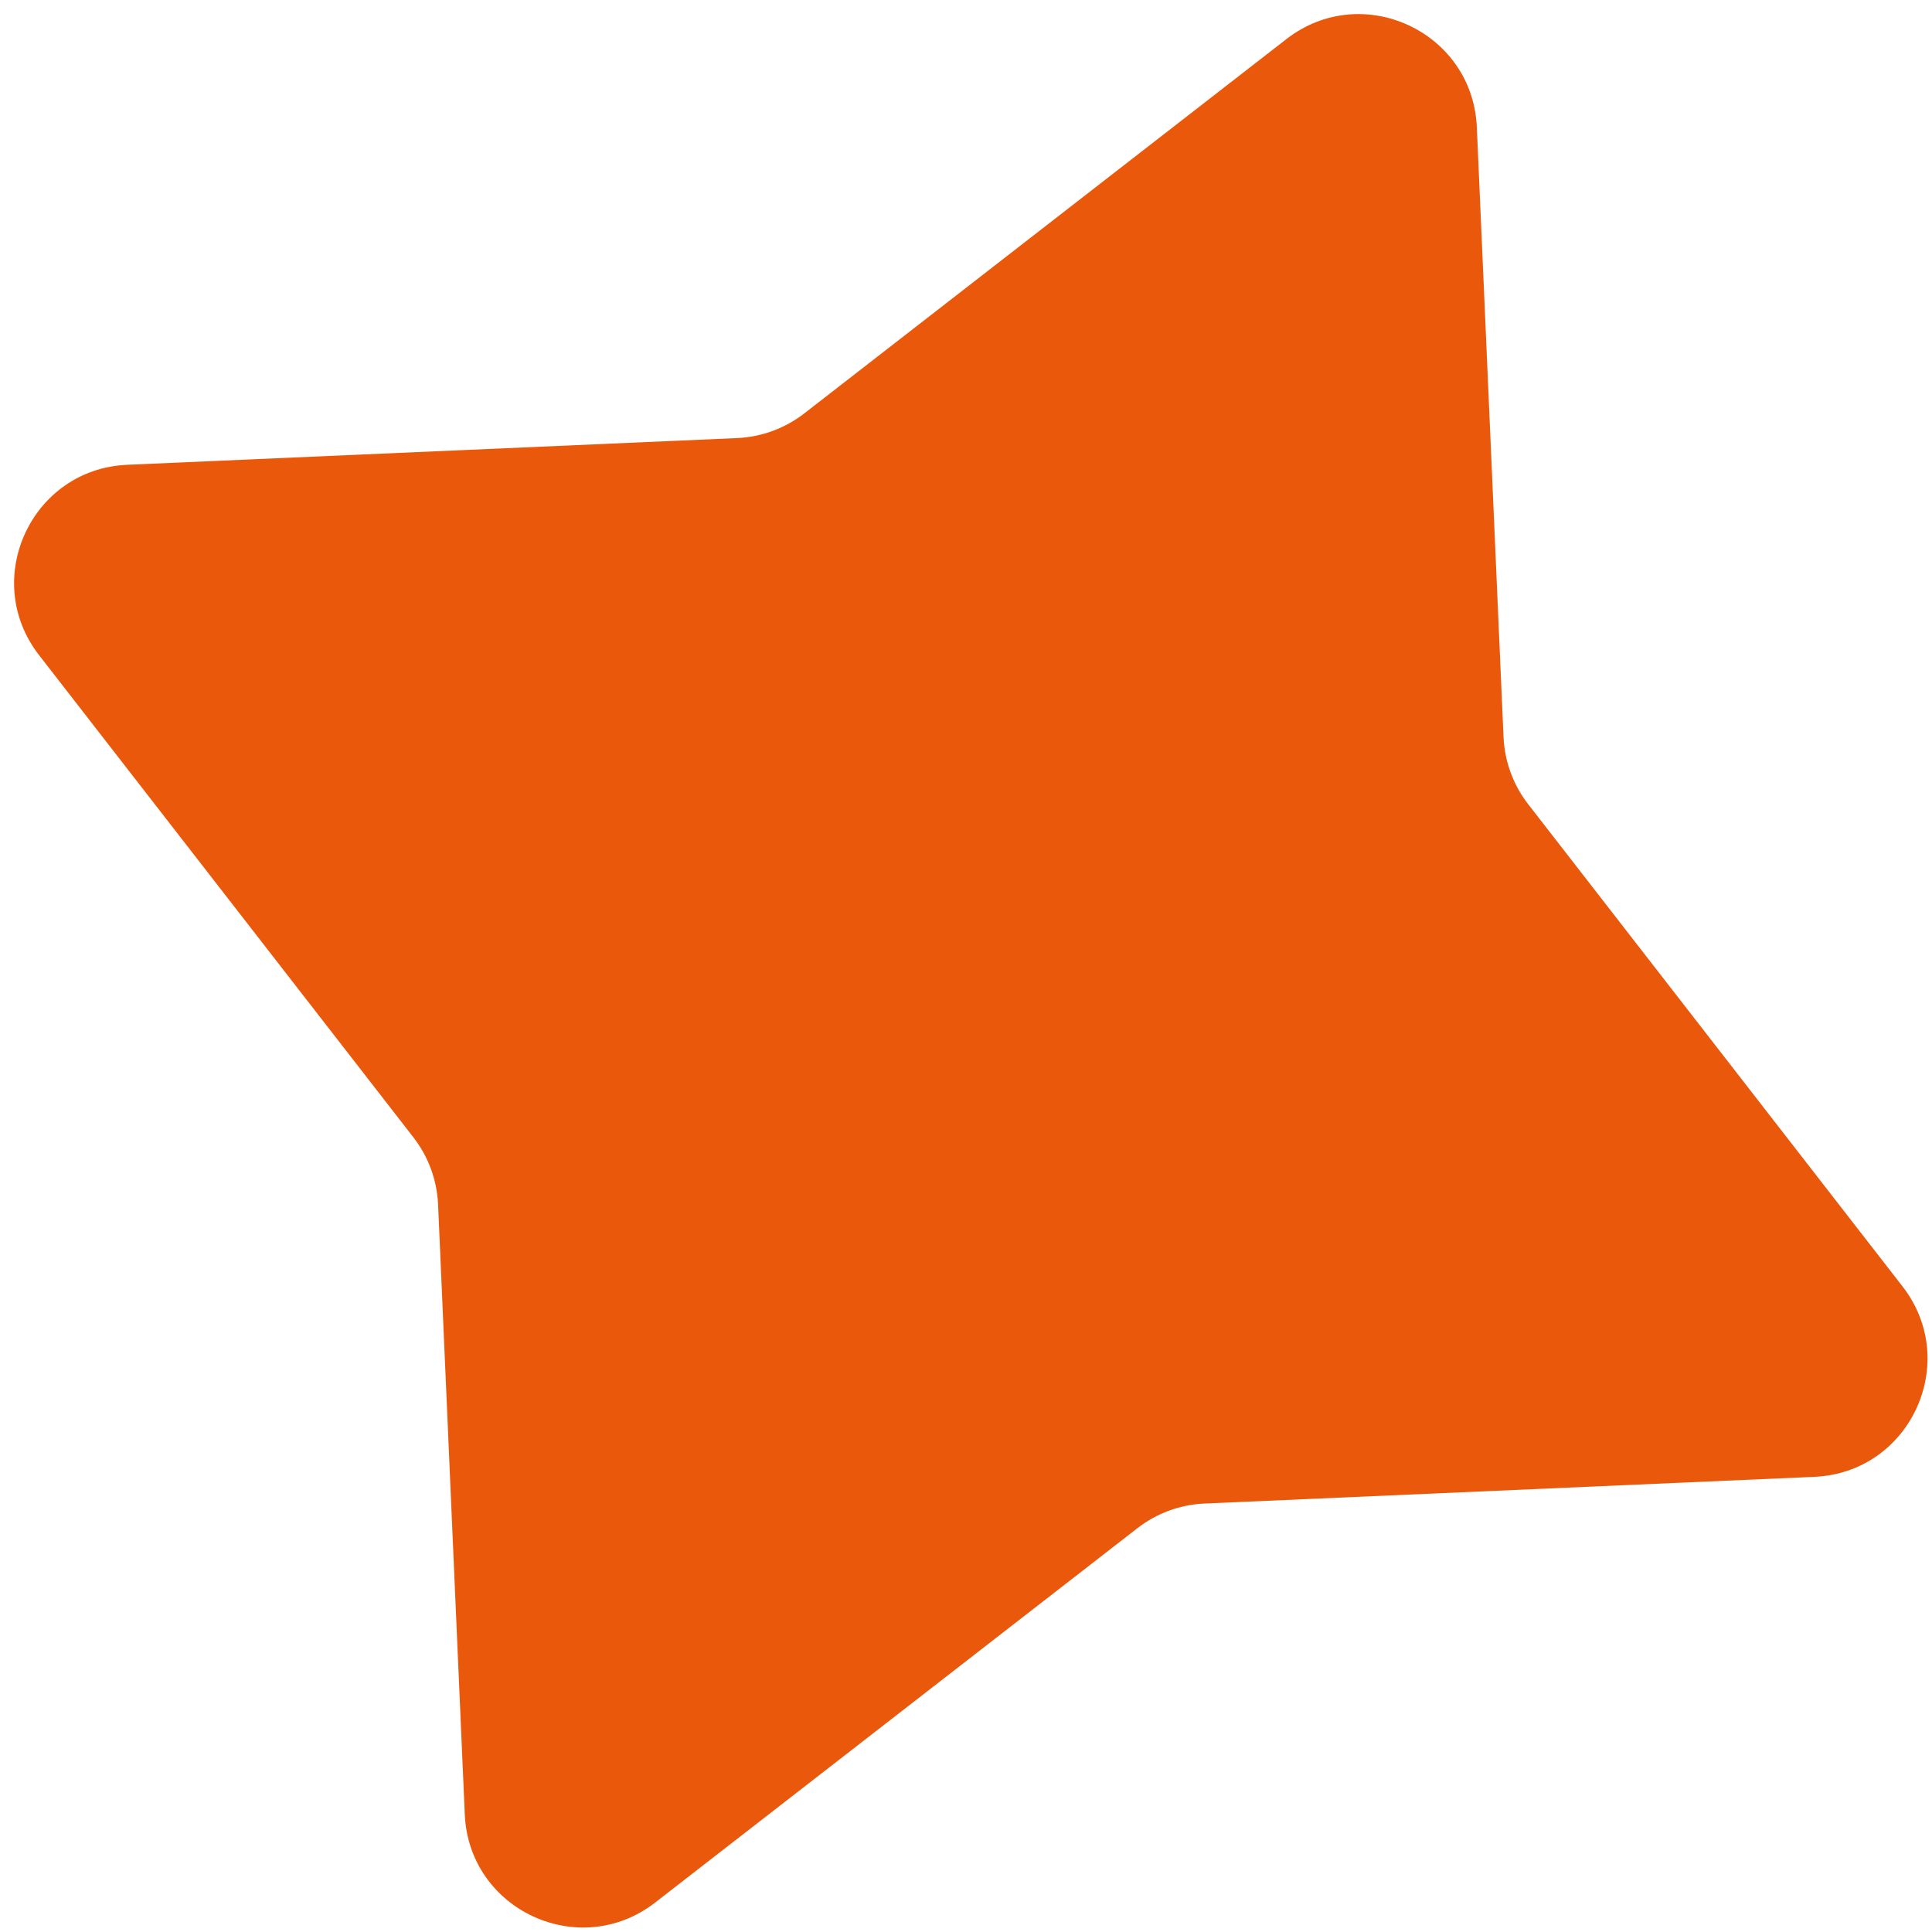 <svg width="89" height="89" viewBox="0 0 89 89" fill="none" xmlns="http://www.w3.org/2000/svg">
<path d="M59.261 1.8C62.749 -0.907 67.839 1.449 68.032 5.86L69.262 33.952C69.311 35.077 69.708 36.16 70.4 37.05L87.642 59.261C90.35 62.749 87.995 67.839 83.583 68.032L55.492 69.262C54.366 69.311 53.283 69.708 52.393 70.4L30.182 87.642C26.694 90.35 21.604 87.994 21.411 83.583L20.181 55.492C20.132 54.365 19.735 53.283 19.044 52.393L1.801 30.182C-0.907 26.694 1.449 21.604 5.86 21.411L33.952 20.181C35.077 20.132 36.16 19.735 37.05 19.044L59.261 1.8Z" fill="#EA580C"/>
</svg>
